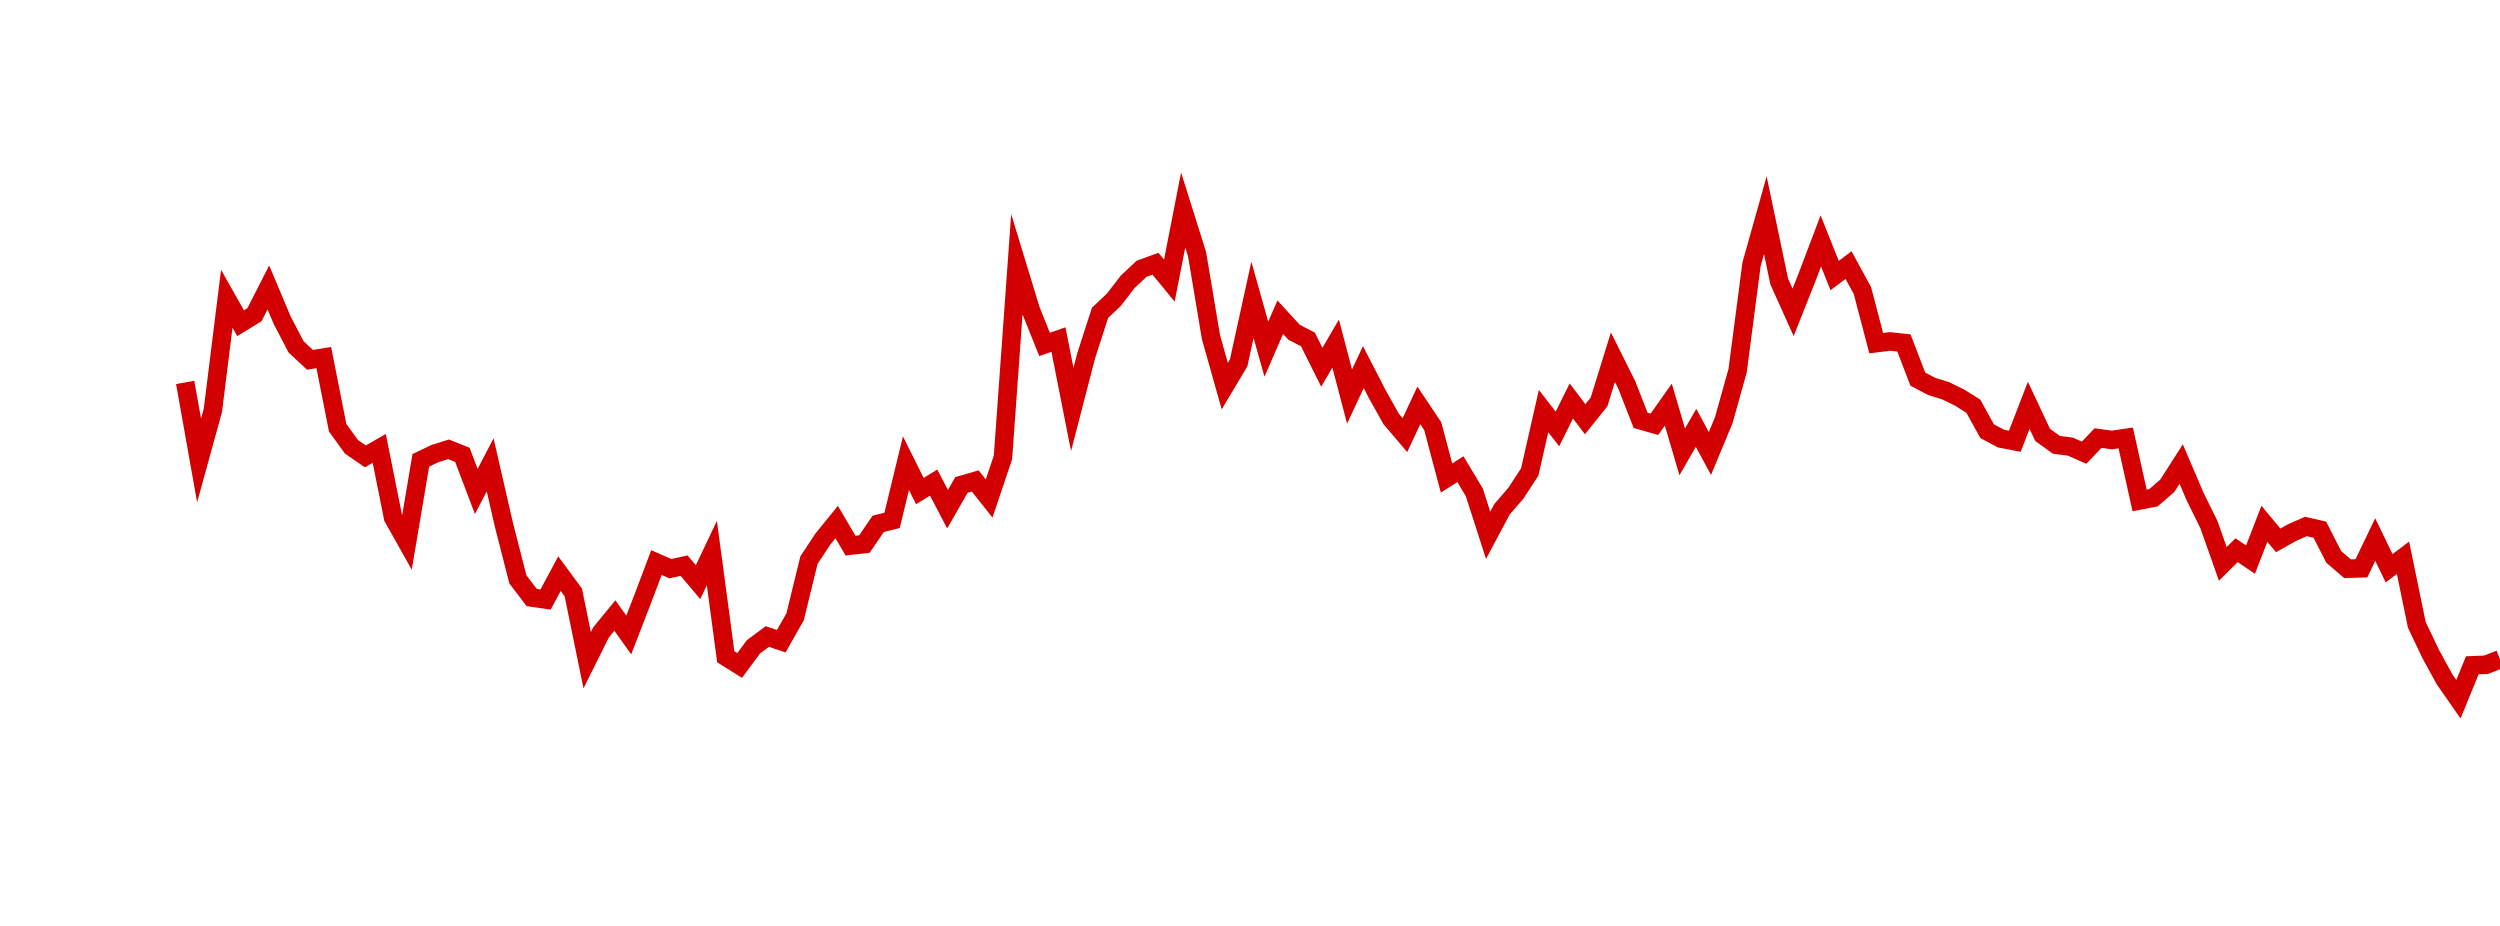 <?xml version="1.0" encoding="UTF-8"?>
<svg xmlns="http://www.w3.org/2000/svg" xmlns:xlink="http://www.w3.org/1999/xlink" width="135pt" height="50pt" viewBox="0 0 135 50" version="1.1">
<defs>
<clipPath id="Ialx25zcLB__clip1">
  <path d="M 9.5 0 L 135 0 L 135 40.5 L 9.5 40.5 Z M 9.5 0 "/>
</clipPath>
</defs>
<g id="surface21762">
<g clip-path="url(#Ialx25zcLB__clip1)" clip-rule="nonzero">
<path style="fill:none;stroke-width:1;stroke-linecap:butt;stroke-linejoin:miter;stroke:rgb(82.353%,0%,0%);stroke-opacity:1;stroke-miterlimit:10;" d="M 10 20.652 L 10.75 24.863 L 11.496 22.156 L 12.246 16.133 L 12.992 17.453 L 13.742 16.992 L 14.492 15.52 L 15.238 17.293 L 15.988 18.73 L 16.738 19.43 L 17.484 19.309 L 18.234 23.098 L 18.98 24.129 L 19.73 24.645 L 20.48 24.215 L 21.227 27.949 L 21.977 29.285 L 22.723 24.859 L 23.473 24.5 L 24.223 24.262 L 24.969 24.562 L 25.719 26.539 L 26.469 25.102 L 27.215 28.355 L 27.965 31.285 L 28.711 32.266 L 29.461 32.375 L 30.211 30.977 L 30.957 31.988 L 31.707 35.652 L 32.457 34.148 L 33.203 33.238 L 33.953 34.289 L 34.699 32.359 L 35.449 30.379 L 36.199 30.707 L 36.945 30.547 L 37.695 31.434 L 38.441 29.863 L 39.191 35.465 L 39.941 35.934 L 40.688 34.926 L 41.438 34.371 L 42.188 34.625 L 42.934 33.312 L 43.684 30.246 L 44.43 29.117 L 45.18 28.191 L 45.93 29.465 L 46.676 29.379 L 47.426 28.285 L 48.172 28.102 L 48.922 25.012 L 49.672 26.516 L 50.418 26.062 L 51.168 27.496 L 51.918 26.188 L 52.664 25.973 L 53.414 26.918 L 54.16 24.699 L 54.91 14.277 L 55.66 16.738 L 56.406 18.598 L 57.156 18.336 L 57.902 22.109 L 58.652 19.215 L 59.402 16.891 L 60.148 16.188 L 60.898 15.215 L 61.648 14.512 L 62.395 14.242 L 63.145 15.152 L 63.891 11.34 L 64.641 13.723 L 65.391 18.203 L 66.137 20.852 L 66.887 19.594 L 67.633 16.191 L 68.383 18.855 L 69.133 17.129 L 69.879 17.941 L 70.629 18.332 L 71.379 19.832 L 72.125 18.551 L 72.875 21.414 L 73.621 19.824 L 74.371 21.281 L 75.121 22.621 L 75.867 23.496 L 76.617 21.891 L 77.367 23.012 L 78.113 25.812 L 78.863 25.336 L 79.609 26.578 L 80.359 28.906 L 81.109 27.5 L 81.855 26.637 L 82.605 25.488 L 83.352 22.199 L 84.102 23.164 L 84.852 21.652 L 85.598 22.637 L 86.348 21.703 L 87.098 19.289 L 87.844 20.785 L 88.594 22.699 L 89.34 22.91 L 90.09 21.848 L 90.84 24.402 L 91.586 23.105 L 92.336 24.488 L 93.082 22.695 L 93.832 20.012 L 94.582 14.277 L 95.328 11.621 L 96.078 15.203 L 96.828 16.867 L 97.574 14.988 L 98.324 13.008 L 99.07 14.879 L 99.82 14.316 L 100.57 15.688 L 101.316 18.531 L 102.066 18.438 L 102.812 18.52 L 103.562 20.473 L 104.312 20.867 L 105.059 21.098 L 105.809 21.465 L 106.559 21.934 L 107.305 23.285 L 108.055 23.684 L 108.801 23.828 L 109.551 21.887 L 110.301 23.484 L 111.047 24.02 L 111.797 24.117 L 112.543 24.445 L 113.293 23.656 L 114.043 23.758 L 114.789 23.648 L 115.539 27.023 L 116.289 26.879 L 117.035 26.23 L 117.785 25.059 L 118.531 26.805 L 119.281 28.328 L 120.031 30.449 L 120.777 29.711 L 121.527 30.219 L 122.277 28.285 L 123.023 29.18 L 123.773 28.758 L 124.52 28.43 L 125.27 28.602 L 126.02 30.07 L 126.766 30.711 L 127.516 30.688 L 128.262 29.137 L 129.012 30.684 L 129.762 30.121 L 130.508 33.742 L 131.258 35.316 L 132.008 36.688 L 132.754 37.758 L 133.504 35.926 L 134.25 35.895 L 135 35.602 "/>
</g>
</g>
</svg>
